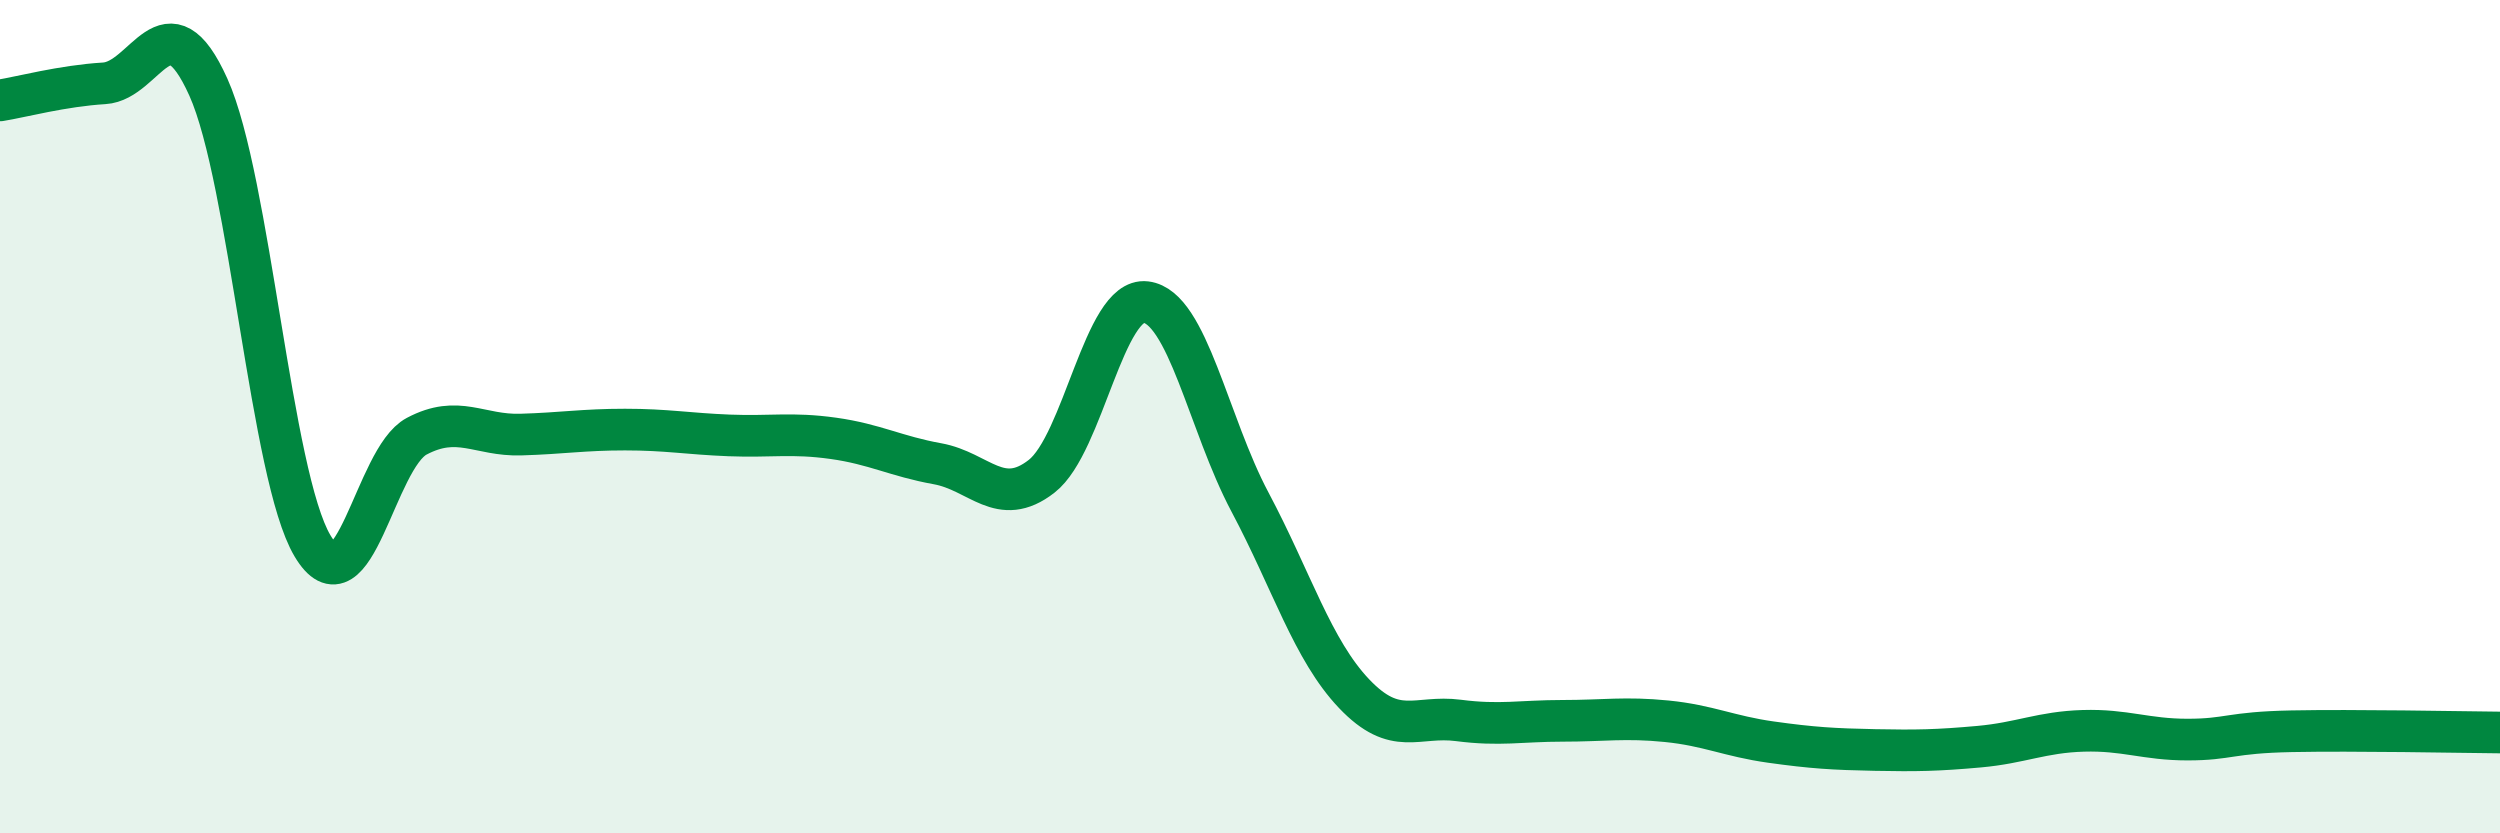 
    <svg width="60" height="20" viewBox="0 0 60 20" xmlns="http://www.w3.org/2000/svg">
      <path
        d="M 0,2.41 C 0.5,2.33 1.5,2.06 2.5,2 C 3.5,1.94 4,-0.13 5,2.09 C 6,4.31 6.5,11.42 7.5,13.1 C 8.5,14.78 9,11 10,10.47 C 11,9.94 11.5,10.46 12.5,10.43 C 13.5,10.4 14,10.31 15,10.31 C 16,10.31 16.5,10.41 17.5,10.45 C 18.5,10.49 19,10.38 20,10.52 C 21,10.66 21.5,10.95 22.5,11.13 C 23.5,11.31 24,12.21 25,11.43 C 26,10.65 26.5,7.13 27.5,7.25 C 28.5,7.37 29,10.17 30,12.05 C 31,13.93 31.5,15.6 32.5,16.65 C 33.5,17.7 34,17.16 35,17.29 C 36,17.42 36.5,17.3 37.5,17.3 C 38.5,17.3 39,17.21 40,17.31 C 41,17.41 41.5,17.67 42.5,17.81 C 43.5,17.95 44,17.98 45,18 C 46,18.02 46.5,18.01 47.5,17.92 C 48.5,17.83 49,17.57 50,17.54 C 51,17.51 51.5,17.75 52.5,17.75 C 53.5,17.75 53.5,17.58 55,17.55 C 56.5,17.52 59,17.57 60,17.58L60 20L0 20Z"
        fill="#008740"
        opacity="0.1"
        stroke-linecap="round"
        stroke-linejoin="round"
      />
      <path
        d="M 0,2.41 C 0.5,2.33 1.5,2.06 2.5,2 C 3.5,1.94 4,-0.13 5,2.09 C 6,4.31 6.5,11.42 7.5,13.1 C 8.5,14.78 9,11 10,10.47 C 11,9.94 11.5,10.46 12.5,10.43 C 13.5,10.4 14,10.31 15,10.31 C 16,10.31 16.5,10.41 17.5,10.45 C 18.5,10.49 19,10.38 20,10.52 C 21,10.66 21.5,10.95 22.5,11.13 C 23.5,11.31 24,12.21 25,11.43 C 26,10.65 26.5,7.13 27.5,7.25 C 28.5,7.37 29,10.17 30,12.05 C 31,13.93 31.5,15.6 32.5,16.65 C 33.5,17.7 34,17.16 35,17.29 C 36,17.42 36.5,17.3 37.5,17.3 C 38.5,17.3 39,17.21 40,17.31 C 41,17.41 41.5,17.67 42.5,17.81 C 43.5,17.95 44,17.98 45,18 C 46,18.02 46.5,18.01 47.5,17.92 C 48.5,17.83 49,17.57 50,17.54 C 51,17.51 51.5,17.75 52.5,17.75 C 53.5,17.75 53.5,17.58 55,17.55 C 56.5,17.52 59,17.57 60,17.58"
        stroke="#008740"
        stroke-width="1"
        fill="none"
        stroke-linecap="round"
        stroke-linejoin="round"
      />
    </svg>
  